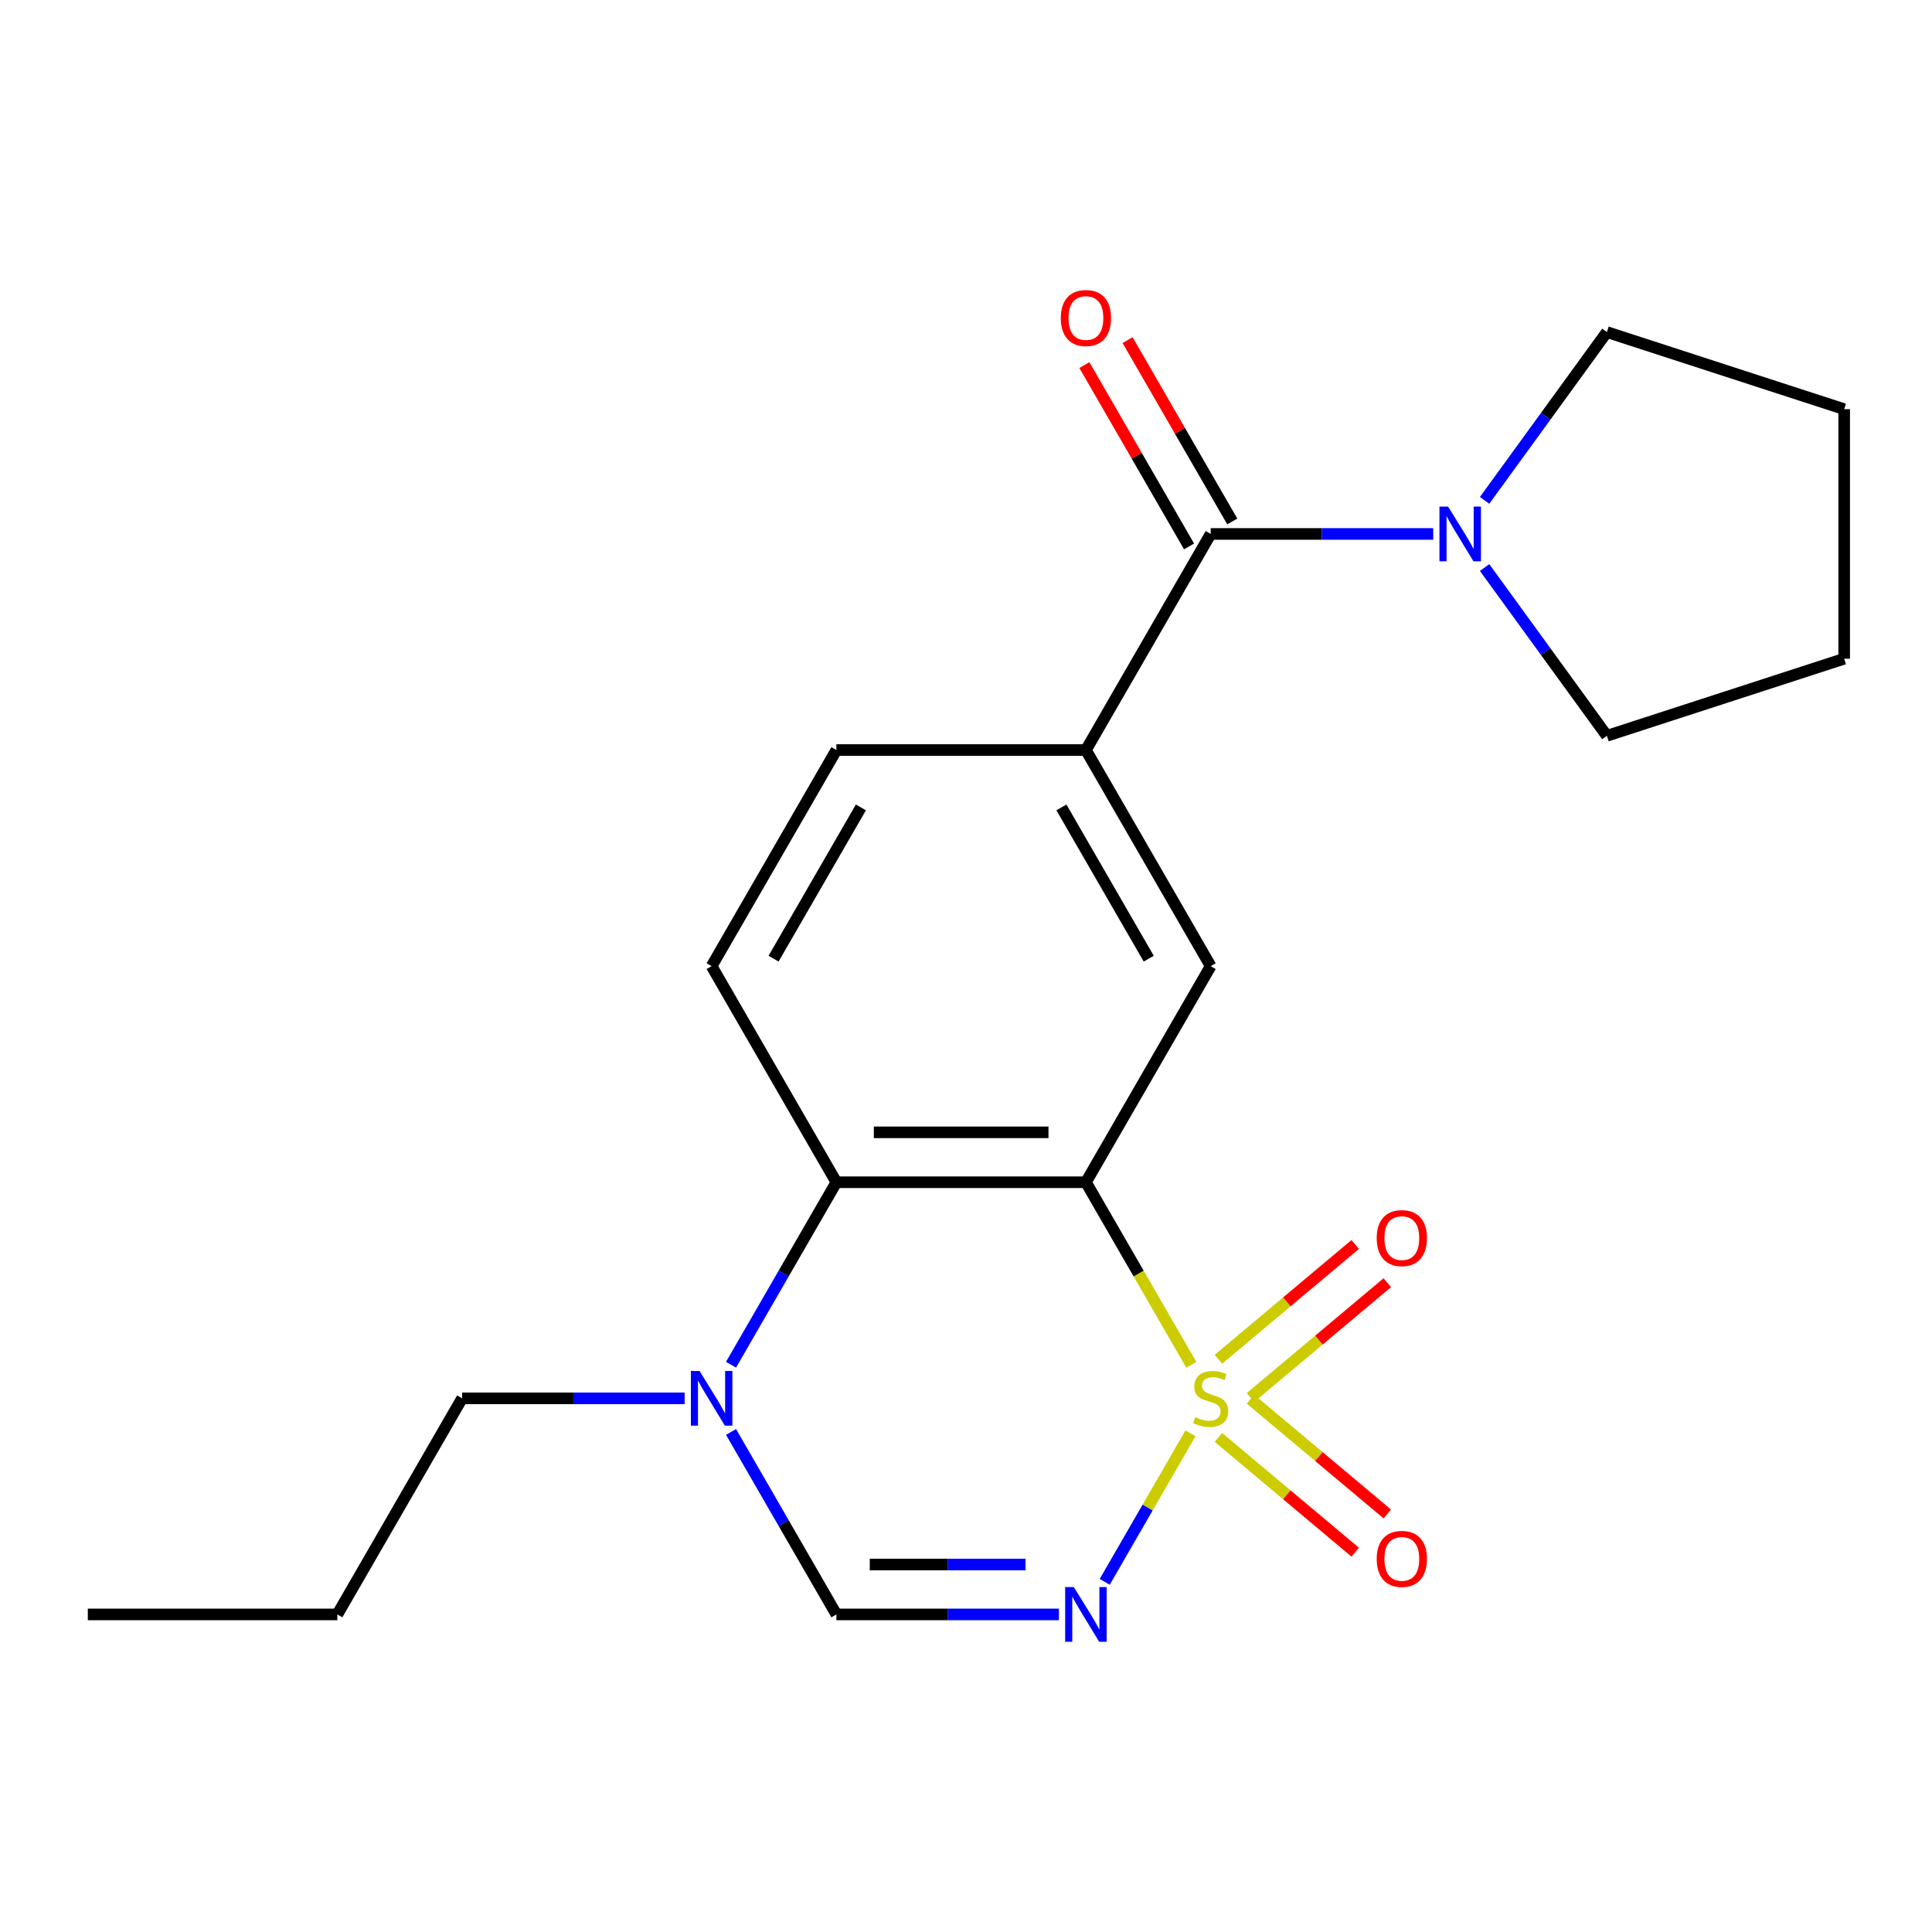 <?xml version='1.0' encoding='iso-8859-1'?>
<svg version='1.1' baseProfile='full'
              xmlns='http://www.w3.org/2000/svg'
                      xmlns:rdkit='http://www.rdkit.org/xml'
                      xmlns:xlink='http://www.w3.org/1999/xlink'
                  xml:space='preserve'
width='1000px' height='1000px' viewBox='0 0 1000 1000'>
<!-- END OF HEADER -->
<rect style='opacity:1.0;fill:#FFFFFF;stroke:none' width='1000' height='1000' x='0' y='0'> </rect>
<path class='bond-0' d='M 616.629,706.424 L 589.349,659.174' style='fill:none;fill-rule:evenodd;stroke:#CCCC00;stroke-width:6px;stroke-linecap:butt;stroke-linejoin:miter;stroke-opacity:1' />
<path class='bond-0' d='M 589.349,659.174 L 562.068,611.923' style='fill:none;fill-rule:evenodd;stroke:#000000;stroke-width:6px;stroke-linecap:butt;stroke-linejoin:miter;stroke-opacity:1' />
<path class='bond-1' d='M 616.19,741.882 L 593.998,780.32' style='fill:none;fill-rule:evenodd;stroke:#CCCC00;stroke-width:6px;stroke-linecap:butt;stroke-linejoin:miter;stroke-opacity:1' />
<path class='bond-1' d='M 593.998,780.32 L 571.806,818.757' style='fill:none;fill-rule:evenodd;stroke:#0000FF;stroke-width:6px;stroke-linecap:butt;stroke-linejoin:miter;stroke-opacity:1' />
<path class='bond-9' d='M 630.652,743.995 L 666.053,773.7' style='fill:none;fill-rule:evenodd;stroke:#CCCC00;stroke-width:6px;stroke-linecap:butt;stroke-linejoin:miter;stroke-opacity:1' />
<path class='bond-9' d='M 666.053,773.7 L 701.454,803.405' style='fill:none;fill-rule:evenodd;stroke:#FF0000;stroke-width:6px;stroke-linecap:butt;stroke-linejoin:miter;stroke-opacity:1' />
<path class='bond-9' d='M 647.256,724.208 L 682.657,753.912' style='fill:none;fill-rule:evenodd;stroke:#CCCC00;stroke-width:6px;stroke-linecap:butt;stroke-linejoin:miter;stroke-opacity:1' />
<path class='bond-9' d='M 682.657,753.912 L 718.057,783.617' style='fill:none;fill-rule:evenodd;stroke:#FF0000;stroke-width:6px;stroke-linecap:butt;stroke-linejoin:miter;stroke-opacity:1' />
<path class='bond-10' d='M 647.256,723.339 L 682.657,693.634' style='fill:none;fill-rule:evenodd;stroke:#CCCC00;stroke-width:6px;stroke-linecap:butt;stroke-linejoin:miter;stroke-opacity:1' />
<path class='bond-10' d='M 682.657,693.634 L 718.057,663.929' style='fill:none;fill-rule:evenodd;stroke:#FF0000;stroke-width:6px;stroke-linecap:butt;stroke-linejoin:miter;stroke-opacity:1' />
<path class='bond-10' d='M 630.652,703.551 L 666.053,673.846' style='fill:none;fill-rule:evenodd;stroke:#CCCC00;stroke-width:6px;stroke-linecap:butt;stroke-linejoin:miter;stroke-opacity:1' />
<path class='bond-10' d='M 666.053,673.846 L 701.454,644.142' style='fill:none;fill-rule:evenodd;stroke:#FF0000;stroke-width:6px;stroke-linecap:butt;stroke-linejoin:miter;stroke-opacity:1' />
<path class='bond-2' d='M 562.068,611.923 L 432.915,611.923' style='fill:none;fill-rule:evenodd;stroke:#000000;stroke-width:6px;stroke-linecap:butt;stroke-linejoin:miter;stroke-opacity:1' />
<path class='bond-2' d='M 542.695,586.092 L 452.288,586.092' style='fill:none;fill-rule:evenodd;stroke:#000000;stroke-width:6px;stroke-linecap:butt;stroke-linejoin:miter;stroke-opacity:1' />
<path class='bond-6' d='M 562.068,611.923 L 626.645,500.073' style='fill:none;fill-rule:evenodd;stroke:#000000;stroke-width:6px;stroke-linecap:butt;stroke-linejoin:miter;stroke-opacity:1' />
<path class='bond-4' d='M 548.1,835.623 L 490.507,835.623' style='fill:none;fill-rule:evenodd;stroke:#0000FF;stroke-width:6px;stroke-linecap:butt;stroke-linejoin:miter;stroke-opacity:1' />
<path class='bond-4' d='M 490.507,835.623 L 432.915,835.623' style='fill:none;fill-rule:evenodd;stroke:#000000;stroke-width:6px;stroke-linecap:butt;stroke-linejoin:miter;stroke-opacity:1' />
<path class='bond-4' d='M 530.822,809.793 L 490.507,809.793' style='fill:none;fill-rule:evenodd;stroke:#0000FF;stroke-width:6px;stroke-linecap:butt;stroke-linejoin:miter;stroke-opacity:1' />
<path class='bond-4' d='M 490.507,809.793 L 450.193,809.793' style='fill:none;fill-rule:evenodd;stroke:#000000;stroke-width:6px;stroke-linecap:butt;stroke-linejoin:miter;stroke-opacity:1' />
<path class='bond-11' d='M 432.915,611.923 L 368.338,500.073' style='fill:none;fill-rule:evenodd;stroke:#000000;stroke-width:6px;stroke-linecap:butt;stroke-linejoin:miter;stroke-opacity:1' />
<path class='bond-21' d='M 432.915,611.923 L 405.646,659.154' style='fill:none;fill-rule:evenodd;stroke:#000000;stroke-width:6px;stroke-linecap:butt;stroke-linejoin:miter;stroke-opacity:1' />
<path class='bond-21' d='M 405.646,659.154 L 378.378,706.384' style='fill:none;fill-rule:evenodd;stroke:#0000FF;stroke-width:6px;stroke-linecap:butt;stroke-linejoin:miter;stroke-opacity:1' />
<path class='bond-3' d='M 626.645,276.372 L 562.068,388.223' style='fill:none;fill-rule:evenodd;stroke:#000000;stroke-width:6px;stroke-linecap:butt;stroke-linejoin:miter;stroke-opacity:1' />
<path class='bond-8' d='M 626.645,276.372 L 684.238,276.372' style='fill:none;fill-rule:evenodd;stroke:#000000;stroke-width:6px;stroke-linecap:butt;stroke-linejoin:miter;stroke-opacity:1' />
<path class='bond-8' d='M 684.238,276.372 L 741.83,276.372' style='fill:none;fill-rule:evenodd;stroke:#0000FF;stroke-width:6px;stroke-linecap:butt;stroke-linejoin:miter;stroke-opacity:1' />
<path class='bond-13' d='M 637.83,269.915 L 610.735,222.984' style='fill:none;fill-rule:evenodd;stroke:#000000;stroke-width:6px;stroke-linecap:butt;stroke-linejoin:miter;stroke-opacity:1' />
<path class='bond-13' d='M 610.735,222.984 L 583.639,176.053' style='fill:none;fill-rule:evenodd;stroke:#FF0000;stroke-width:6px;stroke-linecap:butt;stroke-linejoin:miter;stroke-opacity:1' />
<path class='bond-13' d='M 615.46,282.83 L 588.365,235.899' style='fill:none;fill-rule:evenodd;stroke:#000000;stroke-width:6px;stroke-linecap:butt;stroke-linejoin:miter;stroke-opacity:1' />
<path class='bond-13' d='M 588.365,235.899 L 561.269,188.969' style='fill:none;fill-rule:evenodd;stroke:#FF0000;stroke-width:6px;stroke-linecap:butt;stroke-linejoin:miter;stroke-opacity:1' />
<path class='bond-5' d='M 432.915,835.623 L 405.646,788.393' style='fill:none;fill-rule:evenodd;stroke:#000000;stroke-width:6px;stroke-linecap:butt;stroke-linejoin:miter;stroke-opacity:1' />
<path class='bond-5' d='M 405.646,788.393 L 378.378,741.162' style='fill:none;fill-rule:evenodd;stroke:#0000FF;stroke-width:6px;stroke-linecap:butt;stroke-linejoin:miter;stroke-opacity:1' />
<path class='bond-14' d='M 354.369,723.773 L 296.777,723.773' style='fill:none;fill-rule:evenodd;stroke:#0000FF;stroke-width:6px;stroke-linecap:butt;stroke-linejoin:miter;stroke-opacity:1' />
<path class='bond-14' d='M 296.777,723.773 L 239.185,723.773' style='fill:none;fill-rule:evenodd;stroke:#000000;stroke-width:6px;stroke-linecap:butt;stroke-linejoin:miter;stroke-opacity:1' />
<path class='bond-7' d='M 626.645,500.073 L 562.068,388.223' style='fill:none;fill-rule:evenodd;stroke:#000000;stroke-width:6px;stroke-linecap:butt;stroke-linejoin:miter;stroke-opacity:1' />
<path class='bond-7' d='M 594.589,496.211 L 549.385,417.915' style='fill:none;fill-rule:evenodd;stroke:#000000;stroke-width:6px;stroke-linecap:butt;stroke-linejoin:miter;stroke-opacity:1' />
<path class='bond-12' d='M 562.068,388.223 L 432.915,388.223' style='fill:none;fill-rule:evenodd;stroke:#000000;stroke-width:6px;stroke-linecap:butt;stroke-linejoin:miter;stroke-opacity:1' />
<path class='bond-15' d='M 768.432,258.984 L 800.073,215.434' style='fill:none;fill-rule:evenodd;stroke:#0000FF;stroke-width:6px;stroke-linecap:butt;stroke-linejoin:miter;stroke-opacity:1' />
<path class='bond-15' d='M 800.073,215.434 L 831.713,171.885' style='fill:none;fill-rule:evenodd;stroke:#000000;stroke-width:6px;stroke-linecap:butt;stroke-linejoin:miter;stroke-opacity:1' />
<path class='bond-16' d='M 768.432,293.761 L 800.073,337.31' style='fill:none;fill-rule:evenodd;stroke:#0000FF;stroke-width:6px;stroke-linecap:butt;stroke-linejoin:miter;stroke-opacity:1' />
<path class='bond-16' d='M 800.073,337.31 L 831.713,380.86' style='fill:none;fill-rule:evenodd;stroke:#000000;stroke-width:6px;stroke-linecap:butt;stroke-linejoin:miter;stroke-opacity:1' />
<path class='bond-22' d='M 368.338,500.073 L 432.915,388.223' style='fill:none;fill-rule:evenodd;stroke:#000000;stroke-width:6px;stroke-linecap:butt;stroke-linejoin:miter;stroke-opacity:1' />
<path class='bond-22' d='M 400.395,496.211 L 445.599,417.915' style='fill:none;fill-rule:evenodd;stroke:#000000;stroke-width:6px;stroke-linecap:butt;stroke-linejoin:miter;stroke-opacity:1' />
<path class='bond-17' d='M 239.185,723.773 L 174.608,835.623' style='fill:none;fill-rule:evenodd;stroke:#000000;stroke-width:6px;stroke-linecap:butt;stroke-linejoin:miter;stroke-opacity:1' />
<path class='bond-19' d='M 831.713,171.885 L 954.545,211.796' style='fill:none;fill-rule:evenodd;stroke:#000000;stroke-width:6px;stroke-linecap:butt;stroke-linejoin:miter;stroke-opacity:1' />
<path class='bond-18' d='M 831.713,380.86 L 954.545,340.949' style='fill:none;fill-rule:evenodd;stroke:#000000;stroke-width:6px;stroke-linecap:butt;stroke-linejoin:miter;stroke-opacity:1' />
<path class='bond-20' d='M 174.608,835.623 L 45.455,835.623' style='fill:none;fill-rule:evenodd;stroke:#000000;stroke-width:6px;stroke-linecap:butt;stroke-linejoin:miter;stroke-opacity:1' />
<path class='bond-23' d='M 954.545,340.949 L 954.545,211.796' style='fill:none;fill-rule:evenodd;stroke:#000000;stroke-width:6px;stroke-linecap:butt;stroke-linejoin:miter;stroke-opacity:1' />
<path  class='atom-0' d='M 618.645 733.493
Q 618.965 733.613, 620.285 734.173
Q 621.605 734.733, 623.045 735.093
Q 624.525 735.413, 625.965 735.413
Q 628.645 735.413, 630.205 734.133
Q 631.765 732.813, 631.765 730.533
Q 631.765 728.973, 630.965 728.013
Q 630.205 727.053, 629.005 726.533
Q 627.805 726.013, 625.805 725.413
Q 623.285 724.653, 621.765 723.933
Q 620.285 723.213, 619.205 721.693
Q 618.165 720.173, 618.165 717.613
Q 618.165 714.053, 620.565 711.853
Q 623.005 709.653, 627.805 709.653
Q 631.085 709.653, 634.805 711.213
L 633.885 714.293
Q 630.485 712.893, 627.925 712.893
Q 625.165 712.893, 623.645 714.053
Q 622.125 715.173, 622.165 717.133
Q 622.165 718.653, 622.925 719.573
Q 623.725 720.493, 624.845 721.013
Q 626.005 721.533, 627.925 722.133
Q 630.485 722.933, 632.005 723.733
Q 633.525 724.533, 634.605 726.173
Q 635.725 727.773, 635.725 730.533
Q 635.725 734.453, 633.085 736.573
Q 630.485 738.653, 626.125 738.653
Q 623.605 738.653, 621.685 738.093
Q 619.805 737.573, 617.565 736.653
L 618.645 733.493
' fill='#CCCC00'/>
<path  class='atom-2' d='M 555.808 821.463
L 565.088 836.463
Q 566.008 837.943, 567.488 840.623
Q 568.968 843.303, 569.048 843.463
L 569.048 821.463
L 572.808 821.463
L 572.808 849.783
L 568.928 849.783
L 558.968 833.383
Q 557.808 831.463, 556.568 829.263
Q 555.368 827.063, 555.008 826.383
L 555.008 849.783
L 551.328 849.783
L 551.328 821.463
L 555.808 821.463
' fill='#0000FF'/>
<path  class='atom-6' d='M 362.078 709.613
L 371.358 724.613
Q 372.278 726.093, 373.758 728.773
Q 375.238 731.453, 375.318 731.613
L 375.318 709.613
L 379.078 709.613
L 379.078 737.933
L 375.198 737.933
L 365.238 721.533
Q 364.078 719.613, 362.838 717.413
Q 361.638 715.213, 361.278 714.533
L 361.278 737.933
L 357.598 737.933
L 357.598 709.613
L 362.078 709.613
' fill='#0000FF'/>
<path  class='atom-9' d='M 749.539 262.212
L 758.819 277.212
Q 759.739 278.692, 761.219 281.372
Q 762.699 284.052, 762.779 284.212
L 762.779 262.212
L 766.539 262.212
L 766.539 290.532
L 762.659 290.532
L 752.699 274.132
Q 751.539 272.212, 750.299 270.012
Q 749.099 267.812, 748.739 267.132
L 748.739 290.532
L 745.059 290.532
L 745.059 262.212
L 749.539 262.212
' fill='#0000FF'/>
<path  class='atom-10' d='M 712.583 806.871
Q 712.583 800.071, 715.943 796.271
Q 719.303 792.471, 725.583 792.471
Q 731.863 792.471, 735.223 796.271
Q 738.583 800.071, 738.583 806.871
Q 738.583 813.751, 735.183 817.671
Q 731.783 821.551, 725.583 821.551
Q 719.343 821.551, 715.943 817.671
Q 712.583 813.791, 712.583 806.871
M 725.583 818.351
Q 729.903 818.351, 732.223 815.471
Q 734.583 812.551, 734.583 806.871
Q 734.583 801.311, 732.223 798.511
Q 729.903 795.671, 725.583 795.671
Q 721.263 795.671, 718.903 798.471
Q 716.583 801.271, 716.583 806.871
Q 716.583 812.591, 718.903 815.471
Q 721.263 818.351, 725.583 818.351
' fill='#FF0000'/>
<path  class='atom-11' d='M 712.583 640.835
Q 712.583 634.035, 715.943 630.235
Q 719.303 626.435, 725.583 626.435
Q 731.863 626.435, 735.223 630.235
Q 738.583 634.035, 738.583 640.835
Q 738.583 647.715, 735.183 651.635
Q 731.783 655.515, 725.583 655.515
Q 719.343 655.515, 715.943 651.635
Q 712.583 647.755, 712.583 640.835
M 725.583 652.315
Q 729.903 652.315, 732.223 649.435
Q 734.583 646.515, 734.583 640.835
Q 734.583 635.275, 732.223 632.475
Q 729.903 629.635, 725.583 629.635
Q 721.263 629.635, 718.903 632.435
Q 716.583 635.235, 716.583 640.835
Q 716.583 646.555, 718.903 649.435
Q 721.263 652.315, 725.583 652.315
' fill='#FF0000'/>
<path  class='atom-14' d='M 549.068 164.602
Q 549.068 157.802, 552.428 154.002
Q 555.788 150.202, 562.068 150.202
Q 568.348 150.202, 571.708 154.002
Q 575.068 157.802, 575.068 164.602
Q 575.068 171.482, 571.668 175.402
Q 568.268 179.282, 562.068 179.282
Q 555.828 179.282, 552.428 175.402
Q 549.068 171.522, 549.068 164.602
M 562.068 176.082
Q 566.388 176.082, 568.708 173.202
Q 571.068 170.282, 571.068 164.602
Q 571.068 159.042, 568.708 156.242
Q 566.388 153.402, 562.068 153.402
Q 557.748 153.402, 555.388 156.202
Q 553.068 159.002, 553.068 164.602
Q 553.068 170.322, 555.388 173.202
Q 557.748 176.082, 562.068 176.082
' fill='#FF0000'/>
</svg>
